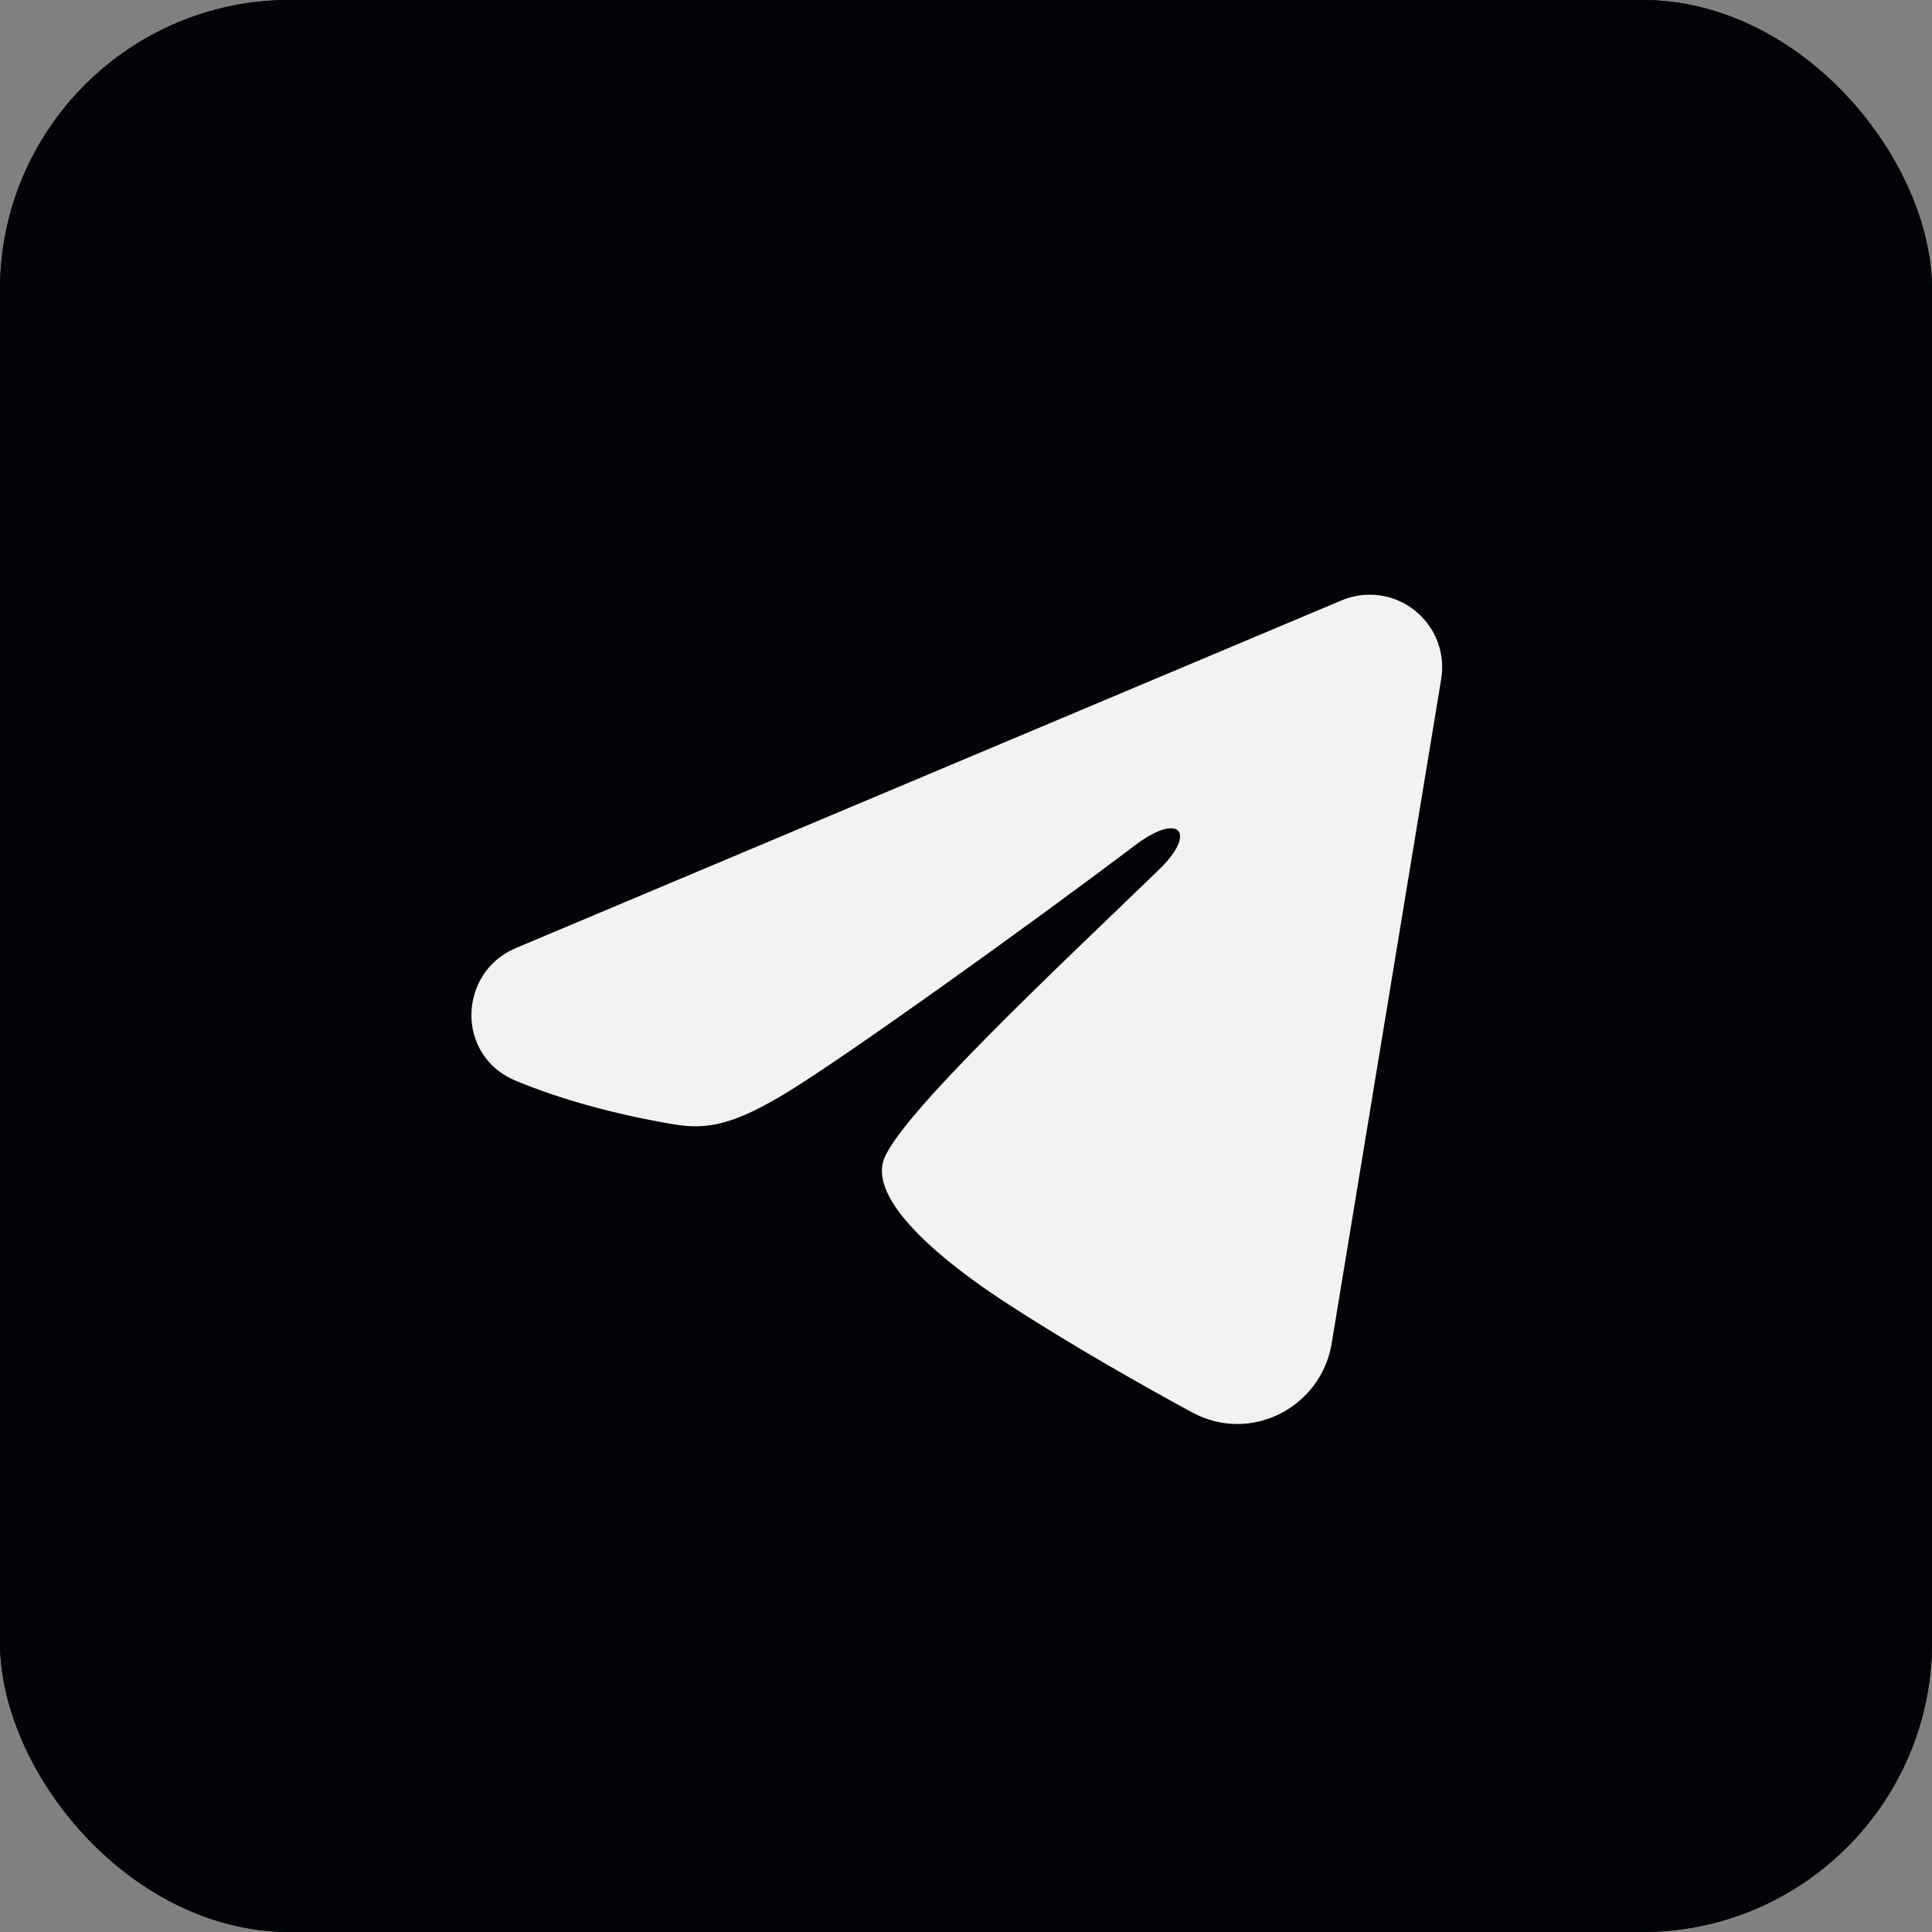 <?xml version="1.0" encoding="UTF-8"?> <svg xmlns="http://www.w3.org/2000/svg" width="40" height="40" viewBox="0 0 40 40" fill="none"><rect x="0" y="0" width="40" height="40" fill="#808080" stroke="none"/><rect width="40" height="40" rx="6" fill="#061829"></rect><rect width="40" height="40" rx="6" fill="black" fill-opacity="0.2"></rect><rect width="40" height="40" rx="6" fill="black" fill-opacity="0.2"></rect><rect width="40" height="40" rx="6" fill="black" fill-opacity="0.2"></rect><rect width="40" height="40" rx="6" fill="black" fill-opacity="0.2"></rect><rect width="40" height="40" rx="6" fill="black" fill-opacity="0.2"></rect><rect width="40" height="40" rx="6" fill="black" fill-opacity="0.2"></rect><rect width="40" height="40" rx="6" fill="black" fill-opacity="0.2"></rect><rect width="40" height="40" rx="6" fill="black" fill-opacity="0.2"></rect><rect width="40" height="40" rx="6" fill="black" fill-opacity="0.2"></rect><path fill-rule="evenodd" clip-rule="evenodd" d="M27.777 12.43C28.024 12.326 28.294 12.29 28.56 12.326C28.826 12.362 29.077 12.469 29.287 12.635C29.498 12.801 29.66 13.02 29.757 13.27C29.854 13.52 29.882 13.791 29.839 14.056L27.571 27.813C27.351 29.14 25.895 29.901 24.678 29.24C23.66 28.687 22.148 27.835 20.788 26.946C20.108 26.501 18.025 25.076 18.281 24.062C18.501 23.195 22.001 19.937 24.001 18C24.786 17.239 24.428 16.8 23.501 17.5C21.199 19.238 17.503 21.881 16.281 22.625C15.203 23.281 14.641 23.393 13.969 23.281C12.743 23.077 11.606 22.761 10.678 22.376C9.424 21.856 9.485 20.132 10.677 19.63L27.777 12.43Z" fill="#F2F2F2"></path></svg> 
